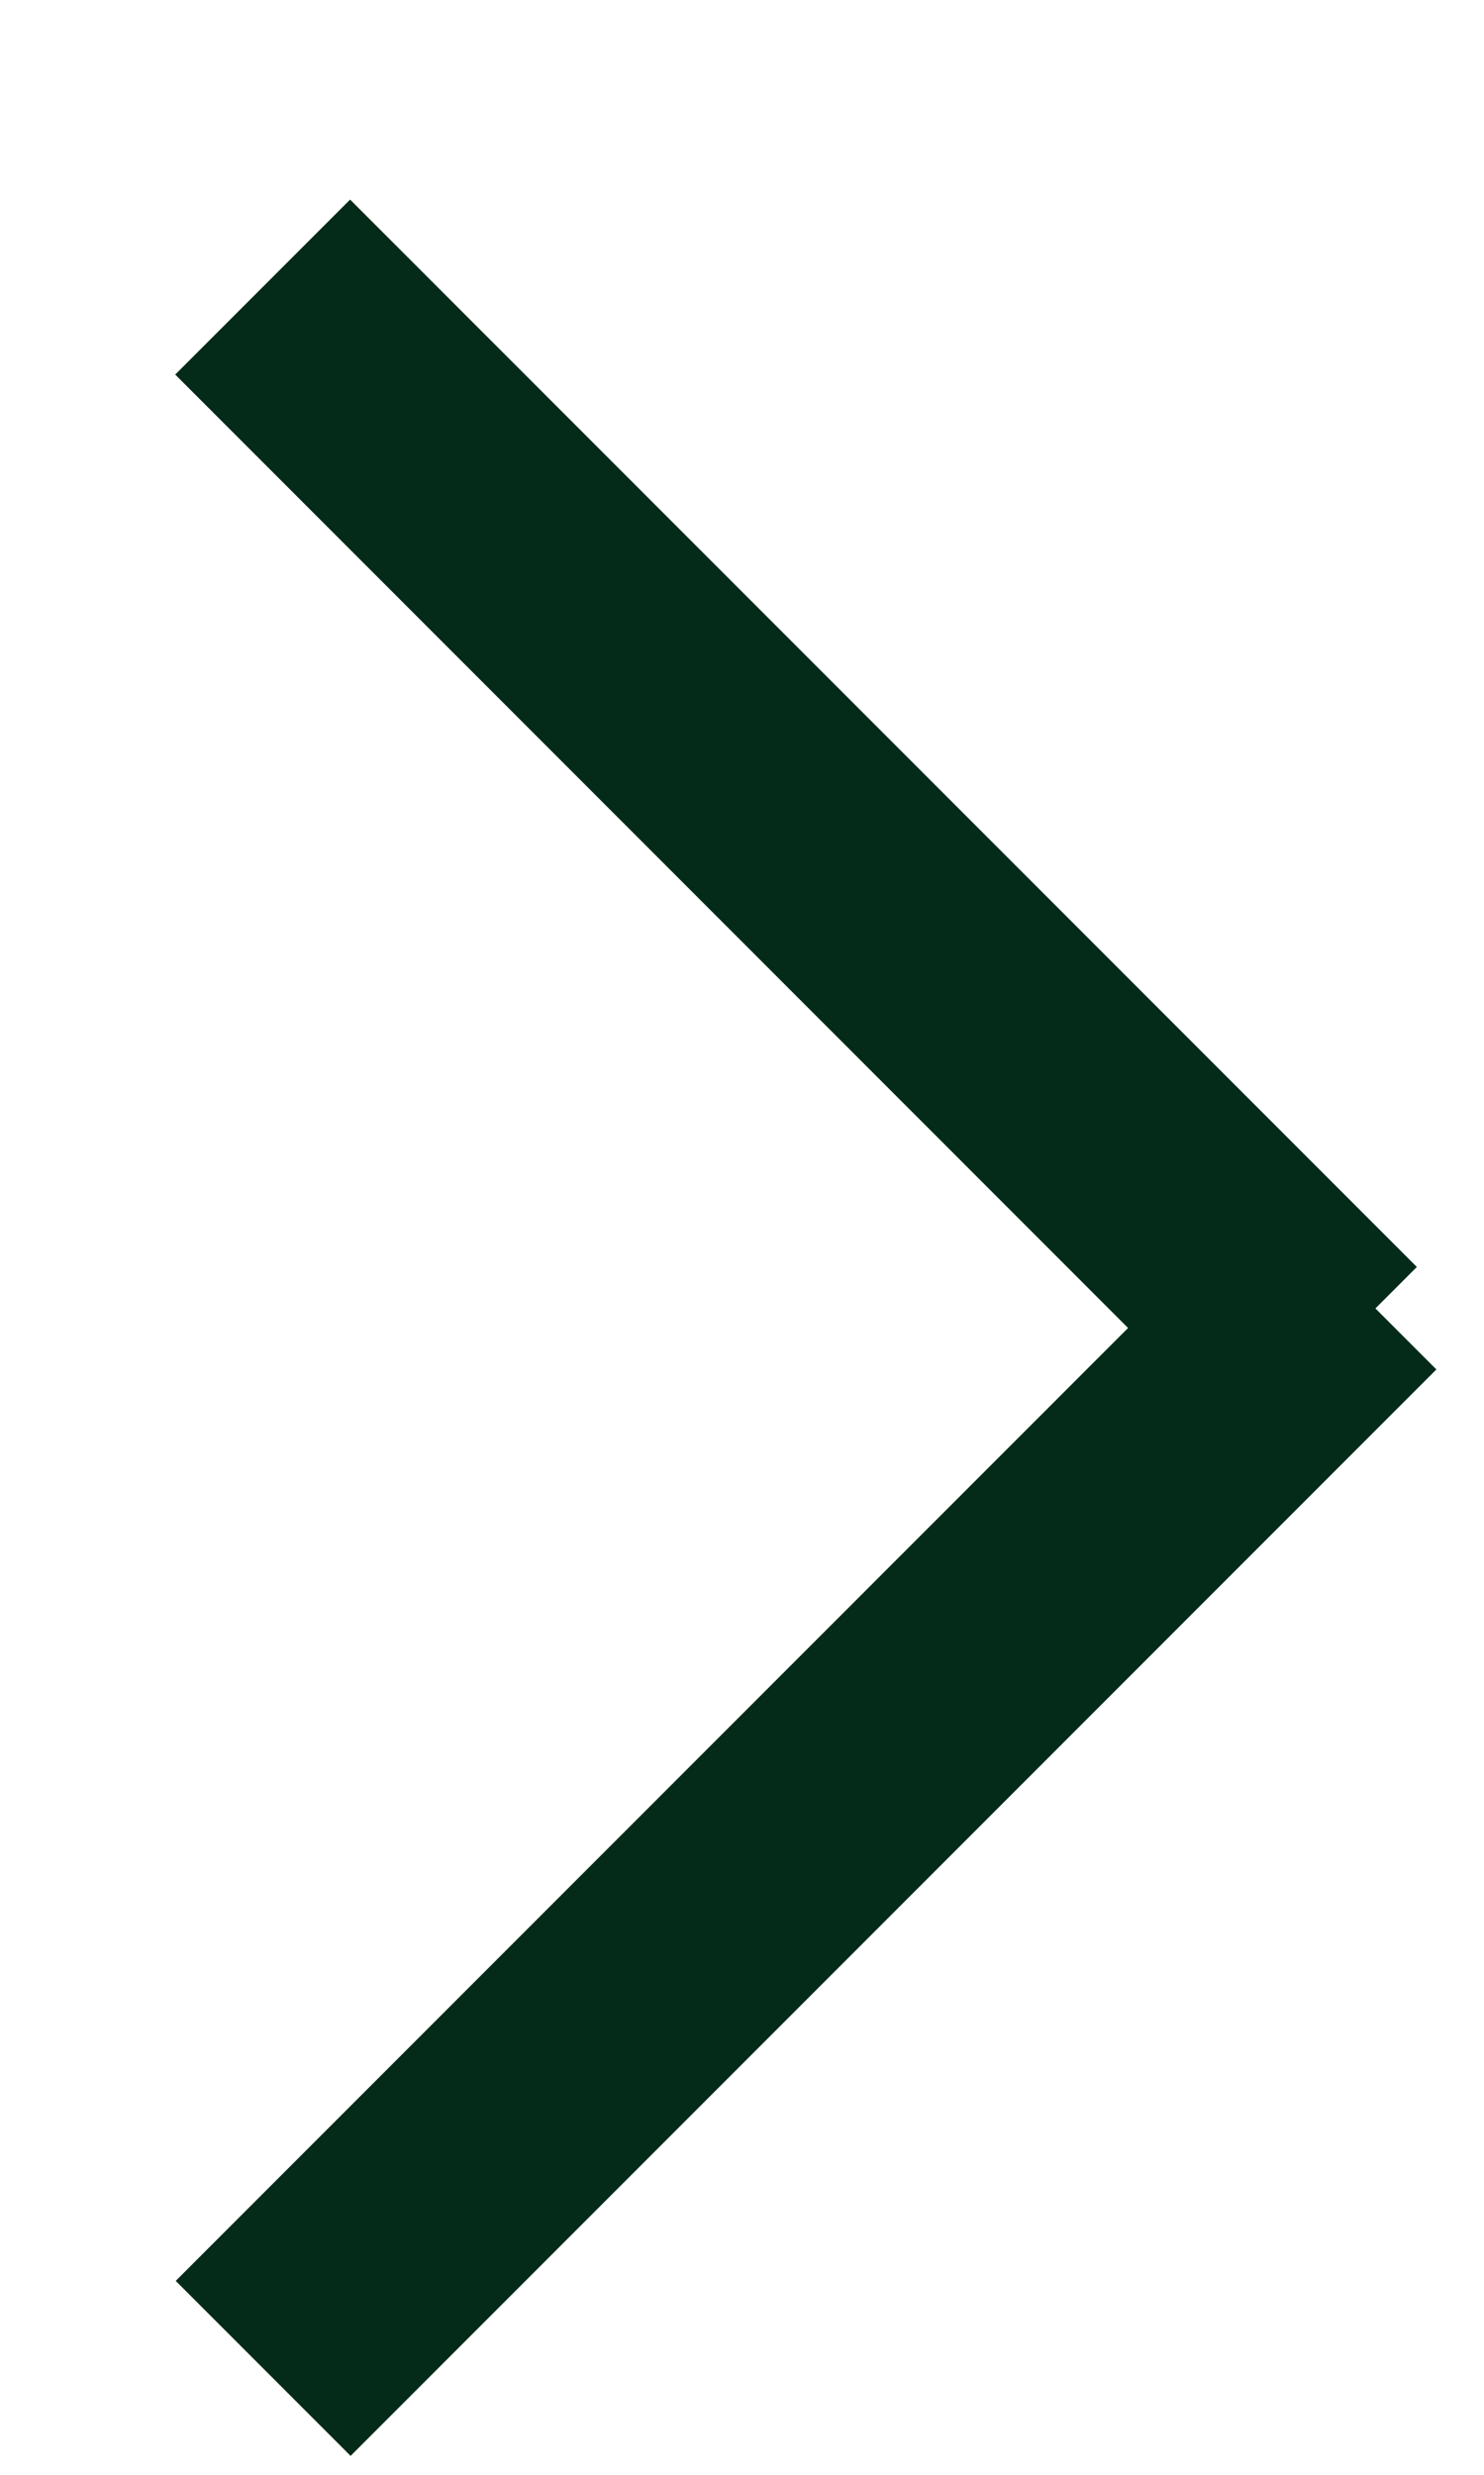 <svg width="6" height="10" viewBox="0 0 6 10" fill="none" xmlns="http://www.w3.org/2000/svg">
<path d="M1.062 1.16L5.375 5.473" stroke="#042B19"/>
<path d="M1.064 9.57L5.454 5.18" stroke="#042B19"/>
</svg>
